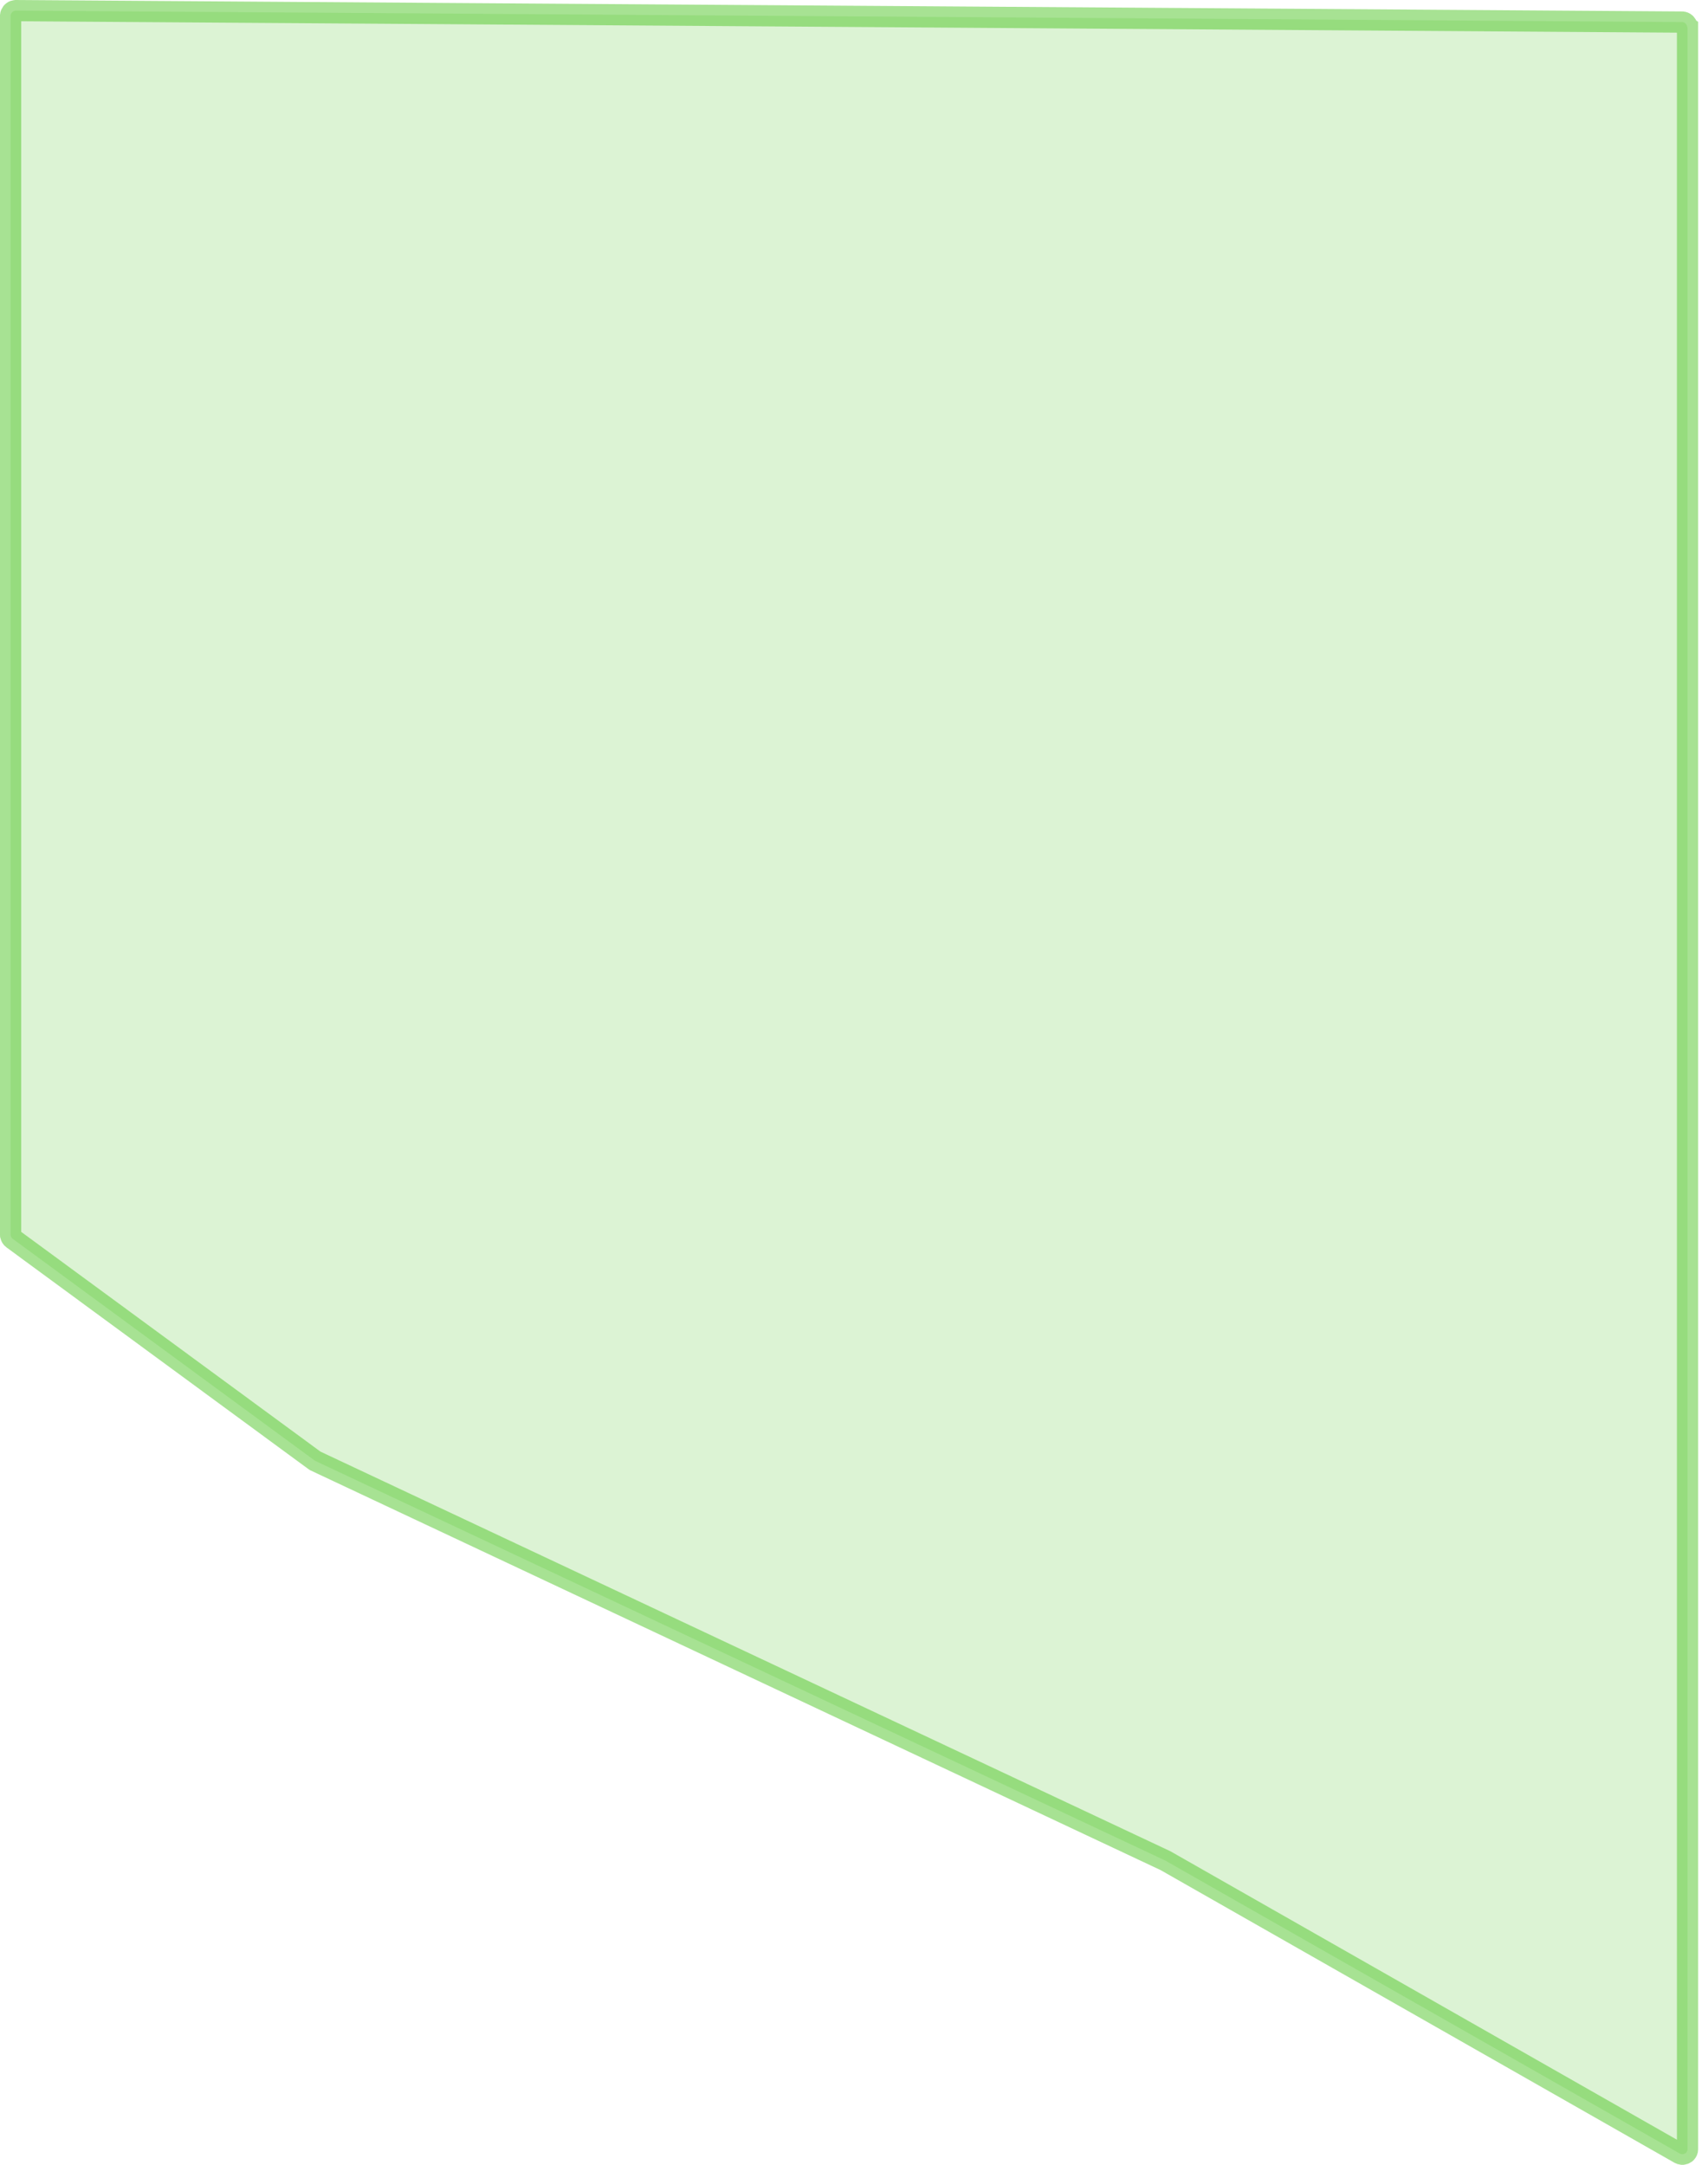 <?xml version="1.0" encoding="UTF-8"?> <svg xmlns="http://www.w3.org/2000/svg" width="161" height="204" viewBox="0 0 161 204" fill="none"> <path d="M159.04 2.54C159.03 2.44 158.99 2.34 158.93 2.27C158.92 2.26 158.91 2.24 158.9 2.23C158.89 2.22 158.88 2.21 158.87 2.2C158.79 2.13 158.69 2.09 158.59 2.08C158.58 2.08 158.57 2.08 158.55 2.08L1.47 1C1.37 1.01 1.27 1.04 1.2 1.1C1.17 1.12 1.15 1.14 1.13 1.17C1.12 1.18 1.11 1.19 1.1 1.2C1.05 1.27 1.01 1.35 1 1.45C1 1.47 1 1.49 1 1.51V116.34C1 116.35 1 116.37 1 116.38C1 116.41 1.01 116.43 1.01 116.45C1.04 116.56 1.1 116.67 1.2 116.74L29.63 137.61C29.66 137.63 29.69 137.65 29.72 137.67L109.86 175.34L158.32 202.93C158.38 202.97 158.45 202.99 158.53 203H158.54C158.55 203 158.57 203 158.58 203C158.6 203 158.61 203 158.63 203C158.72 202.99 158.81 202.96 158.88 202.91C158.91 202.89 158.93 202.87 158.95 202.84C159.02 202.76 159.07 202.66 159.07 202.54C159.07 202.53 159.07 202.52 159.07 202.5V2.59C159.04 2.57 159.04 2.56 159.04 2.54Z" fill="#51C728" fill-opacity="0.2" stroke="#51C728" stroke-opacity="0.5" stroke-width="2"></path> </svg> 